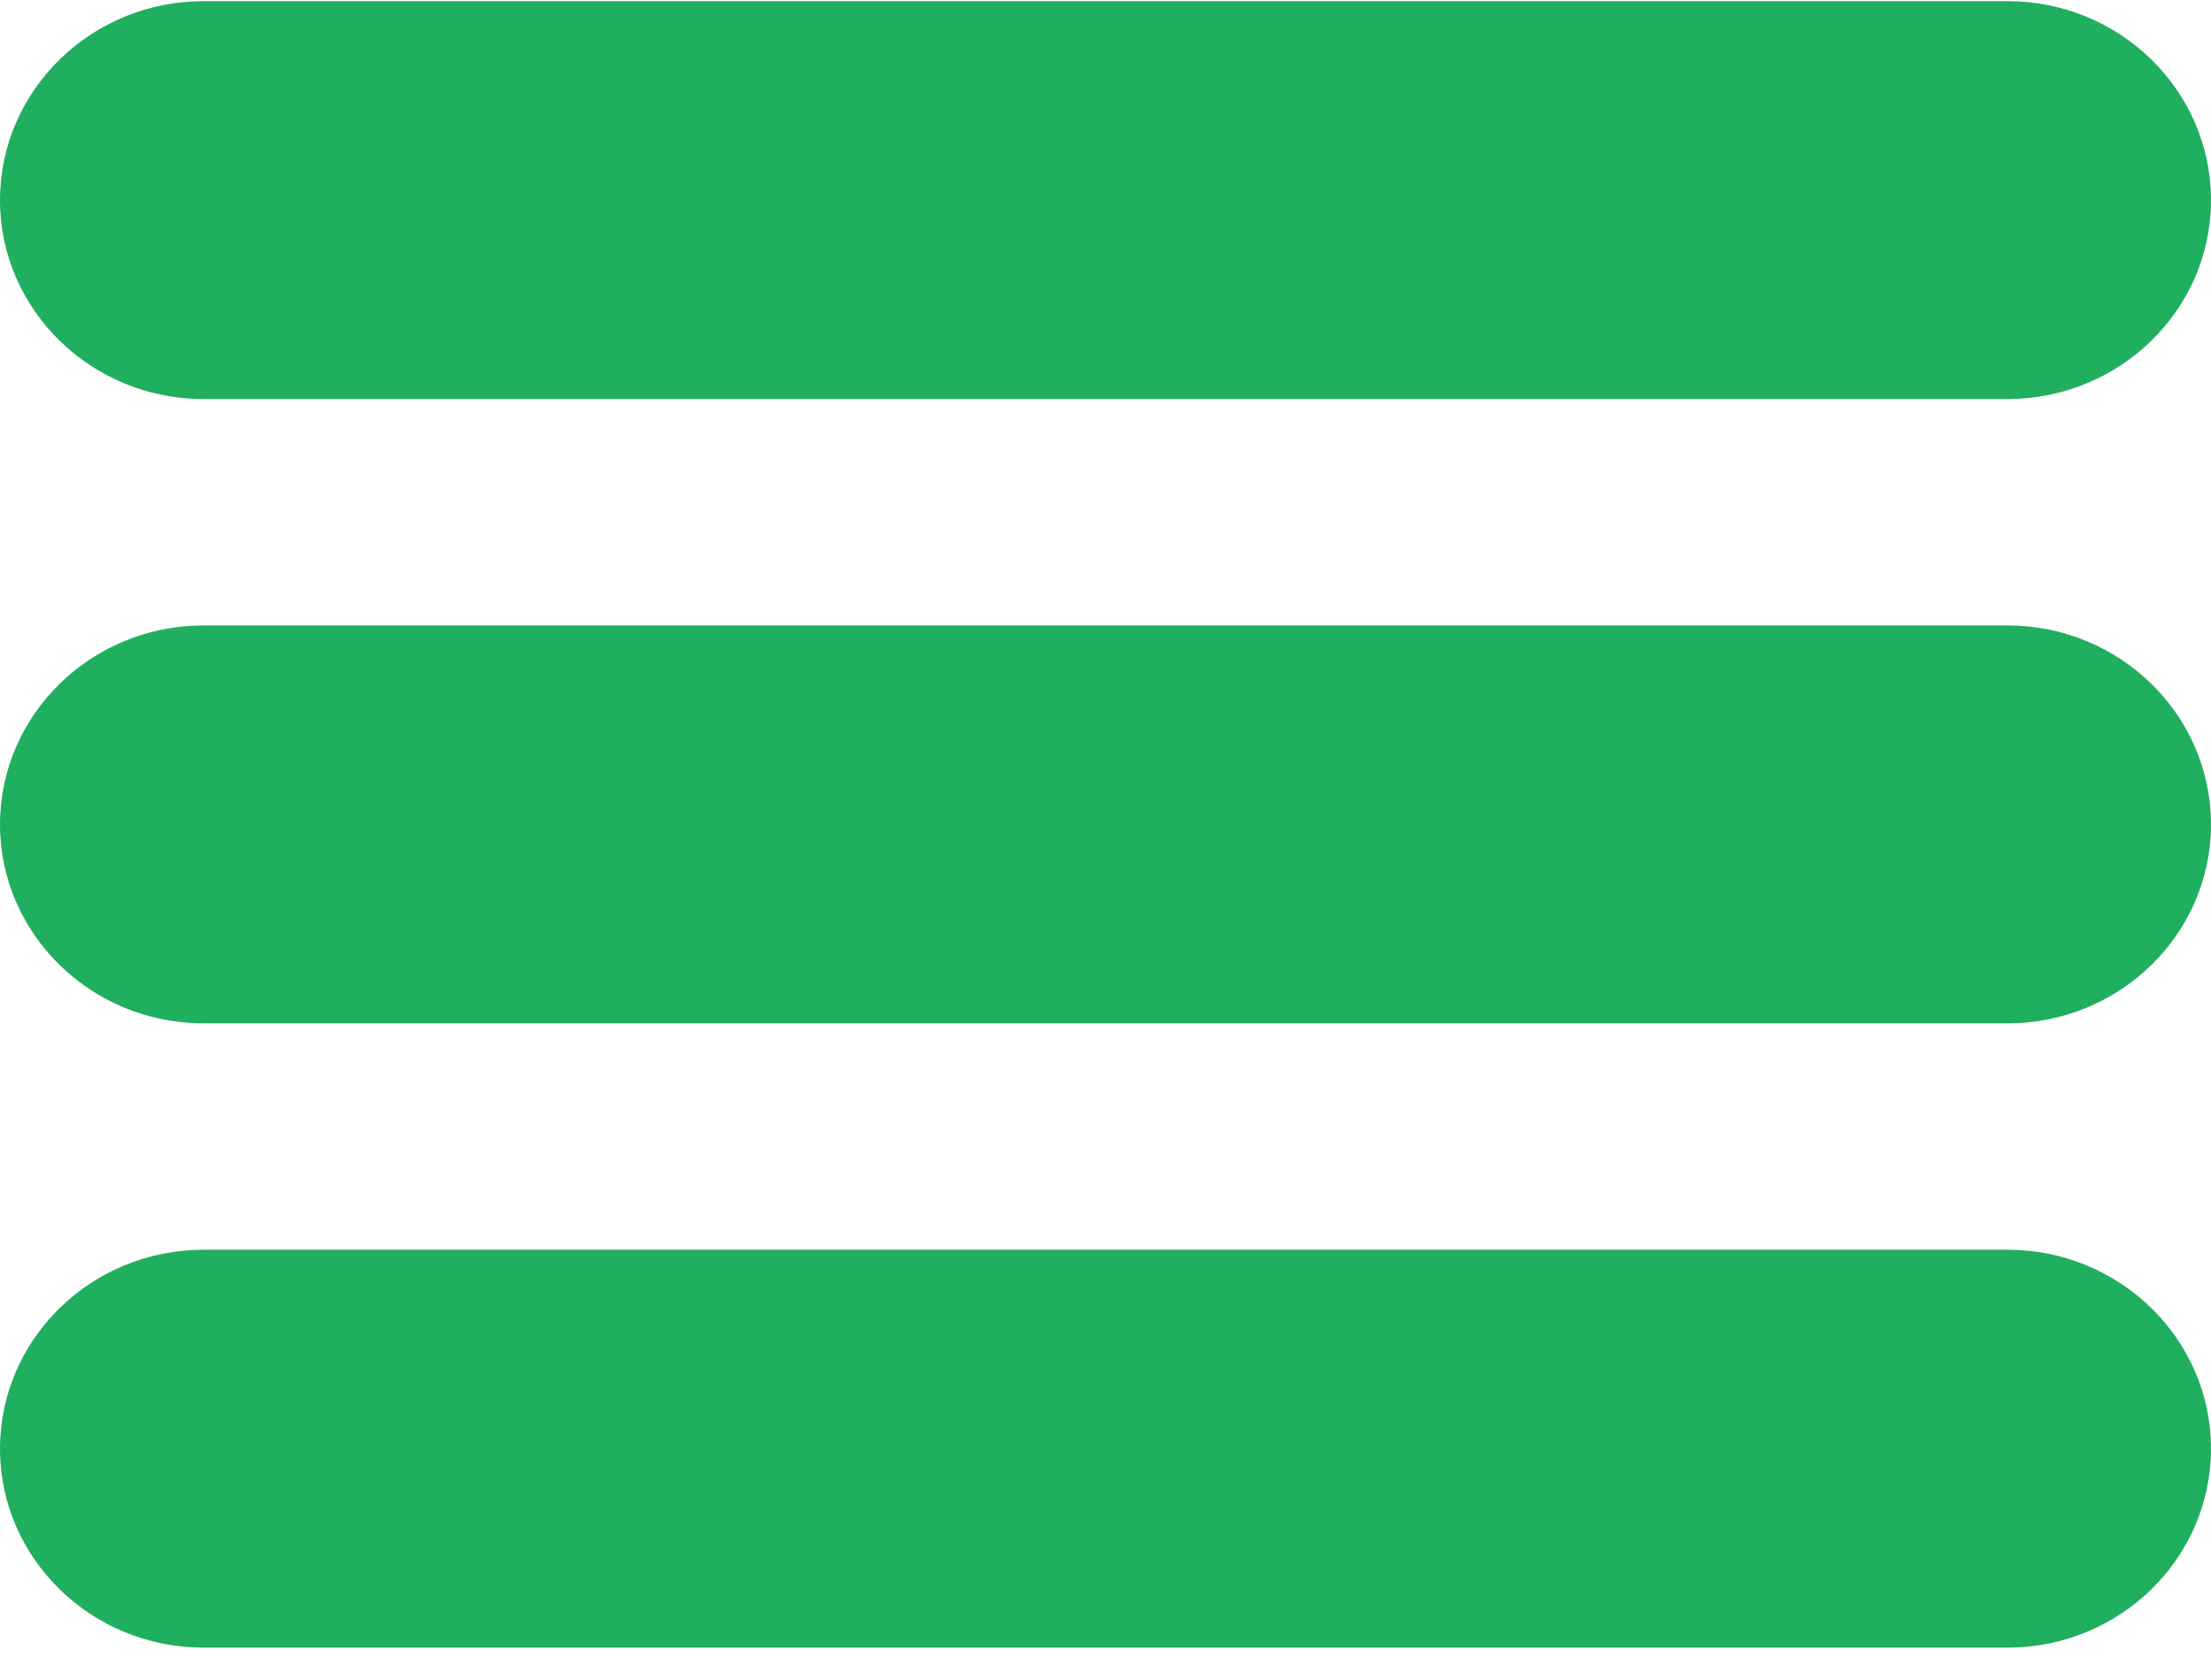 <?xml version="1.0" encoding="UTF-8"?>
<svg width="50px" height="38px" viewBox="0 0 50 38" version="1.1" xmlns="http://www.w3.org/2000/svg" xmlns:xlink="http://www.w3.org/1999/xlink">
    <g stroke="none" stroke-width="1" fill="none" fill-rule="evenodd">
        <g transform="translate(-50, -1415)" fill="#20AF5F" fill-rule="nonzero">
            <g transform="translate(50, 1415)">
                <path d="M45.399,0.026 L4.601,0.026 C2.064,0.026 -2.77555756e-15,2.044 -2.77555756e-15,4.528 C-2.77555756e-15,7.008 2.064,9.026 4.601,9.026 L45.399,9.026 C47.936,9.026 50,7.008 50,4.528 C50,2.044 47.936,0.026 45.399,0.026 Z" id="Path"></path>
                <path d="M45.399,14.147 L4.601,14.147 C2.064,14.147 -2.77555756e-15,16.165 -2.77555756e-15,18.649 C-2.77555756e-15,21.129 2.064,23.147 4.601,23.147 L45.399,23.147 C47.936,23.147 50,21.129 50,18.649 C50,16.165 47.936,14.147 45.399,14.147 L45.399,14.147 Z" id="Path"></path>
                <path d="M45.399,28.268 L4.601,28.268 C2.064,28.268 -2.77555756e-15,30.286 -2.77555756e-15,32.77 C-2.77555756e-15,35.25 2.064,37.268 4.601,37.268 L45.399,37.268 C47.936,37.268 50,35.25 50,32.77 C50,30.286 47.936,28.268 45.399,28.268 Z" id="Path"></path>
            </g>
        </g>
    </g>
</svg>